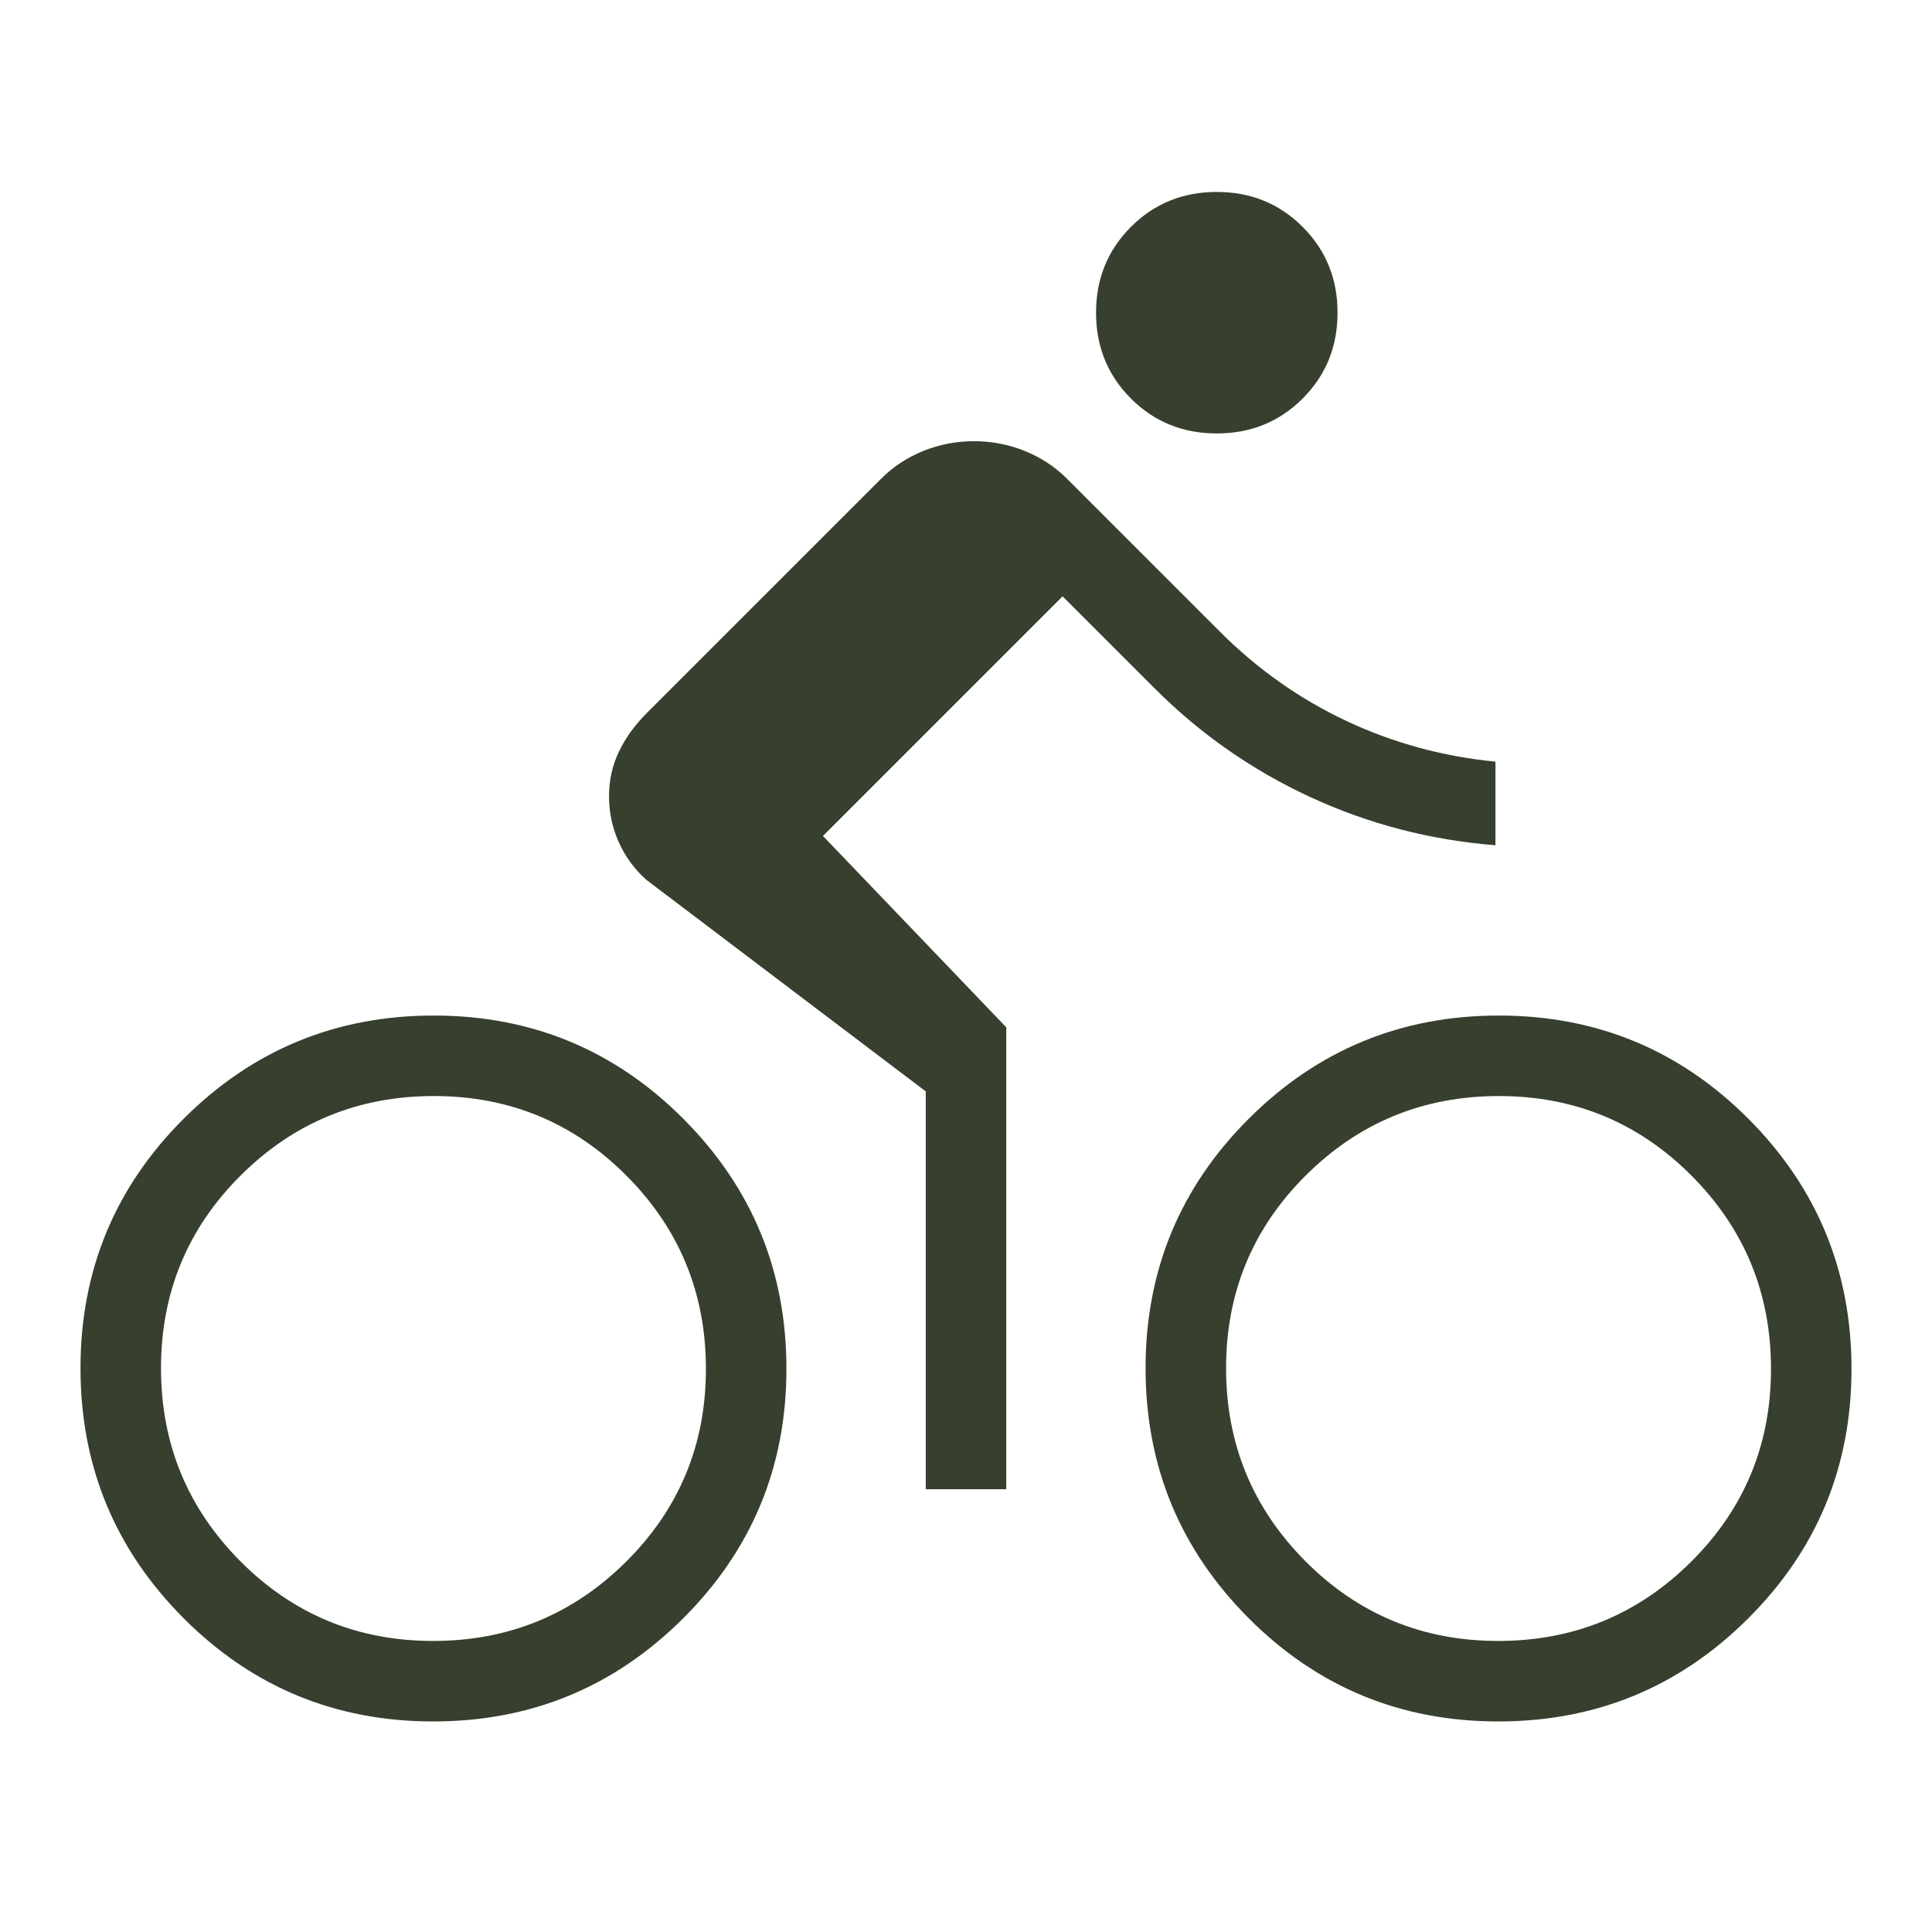 <svg xmlns="http://www.w3.org/2000/svg" height="24px" viewBox="0 -960 960 960" width="24px" fill="#373F2E"><path d="M215.23-104.62q-72.85 0-124.04-51.34Q40-207.3 40-280.15t51.34-124.04q51.35-51.19 124.2-51.19 72.84 0 124.04 51.34 51.19 51.34 51.19 124.19t-51.35 124.04q-51.34 51.19-124.19 51.19Zm-.03-40q56.34 0 95.95-39.43 39.62-39.43 39.62-95.77 0-56.33-39.44-95.95-39.43-39.61-95.76-39.61-56.34 0-95.95 39.43Q80-336.52 80-280.18q0 56.33 39.43 95.95 39.44 39.61 95.77 39.61ZM460-220v-197.69L321.23-522.77q-8.92-7.92-13.77-18.77-4.84-10.84-4.84-22.8 0-11.97 4.96-22.24 4.96-10.27 13.65-18.96l116.62-116.61q8.92-8.93 20.93-13.77 12.02-4.85 25.2-4.85 13.17 0 25.21 4.85 12.04 4.84 20.96 13.77l76 76q28 28 62.85 44.38 34.85 16.39 74.08 20.23V-540q-48.54-3.85-91.96-23.92-43.43-20.08-77.27-53.93L528-663.69 408.92-544.62 500-449.54V-220h-40Zm144.62-524.62q-25.31 0-42.66-17.34-17.34-17.35-17.34-42.66 0-25.3 17.34-42.65 17.35-17.35 42.66-17.35 25.3 0 42.65 17.35 17.35 17.35 17.35 42.65 0 25.31-17.35 42.66-17.35 17.34-42.65 17.34Zm139.84 640q-72.84 0-124.04-51.34-51.19-51.34-51.19-124.19t51.35-124.04q51.34-51.19 124.19-51.19t124.04 51.34Q920-352.7 920-279.85t-51.34 124.04q-51.35 51.19-124.2 51.19Zm-.03-40q56.34 0 95.95-39.43Q880-223.48 880-279.82q0-56.33-39.43-95.95-39.44-39.61-95.77-39.61-56.34 0-95.95 39.43-39.62 39.43-39.62 95.77 0 56.33 39.44 95.95 39.43 39.61 95.76 39.61Z"/></svg>